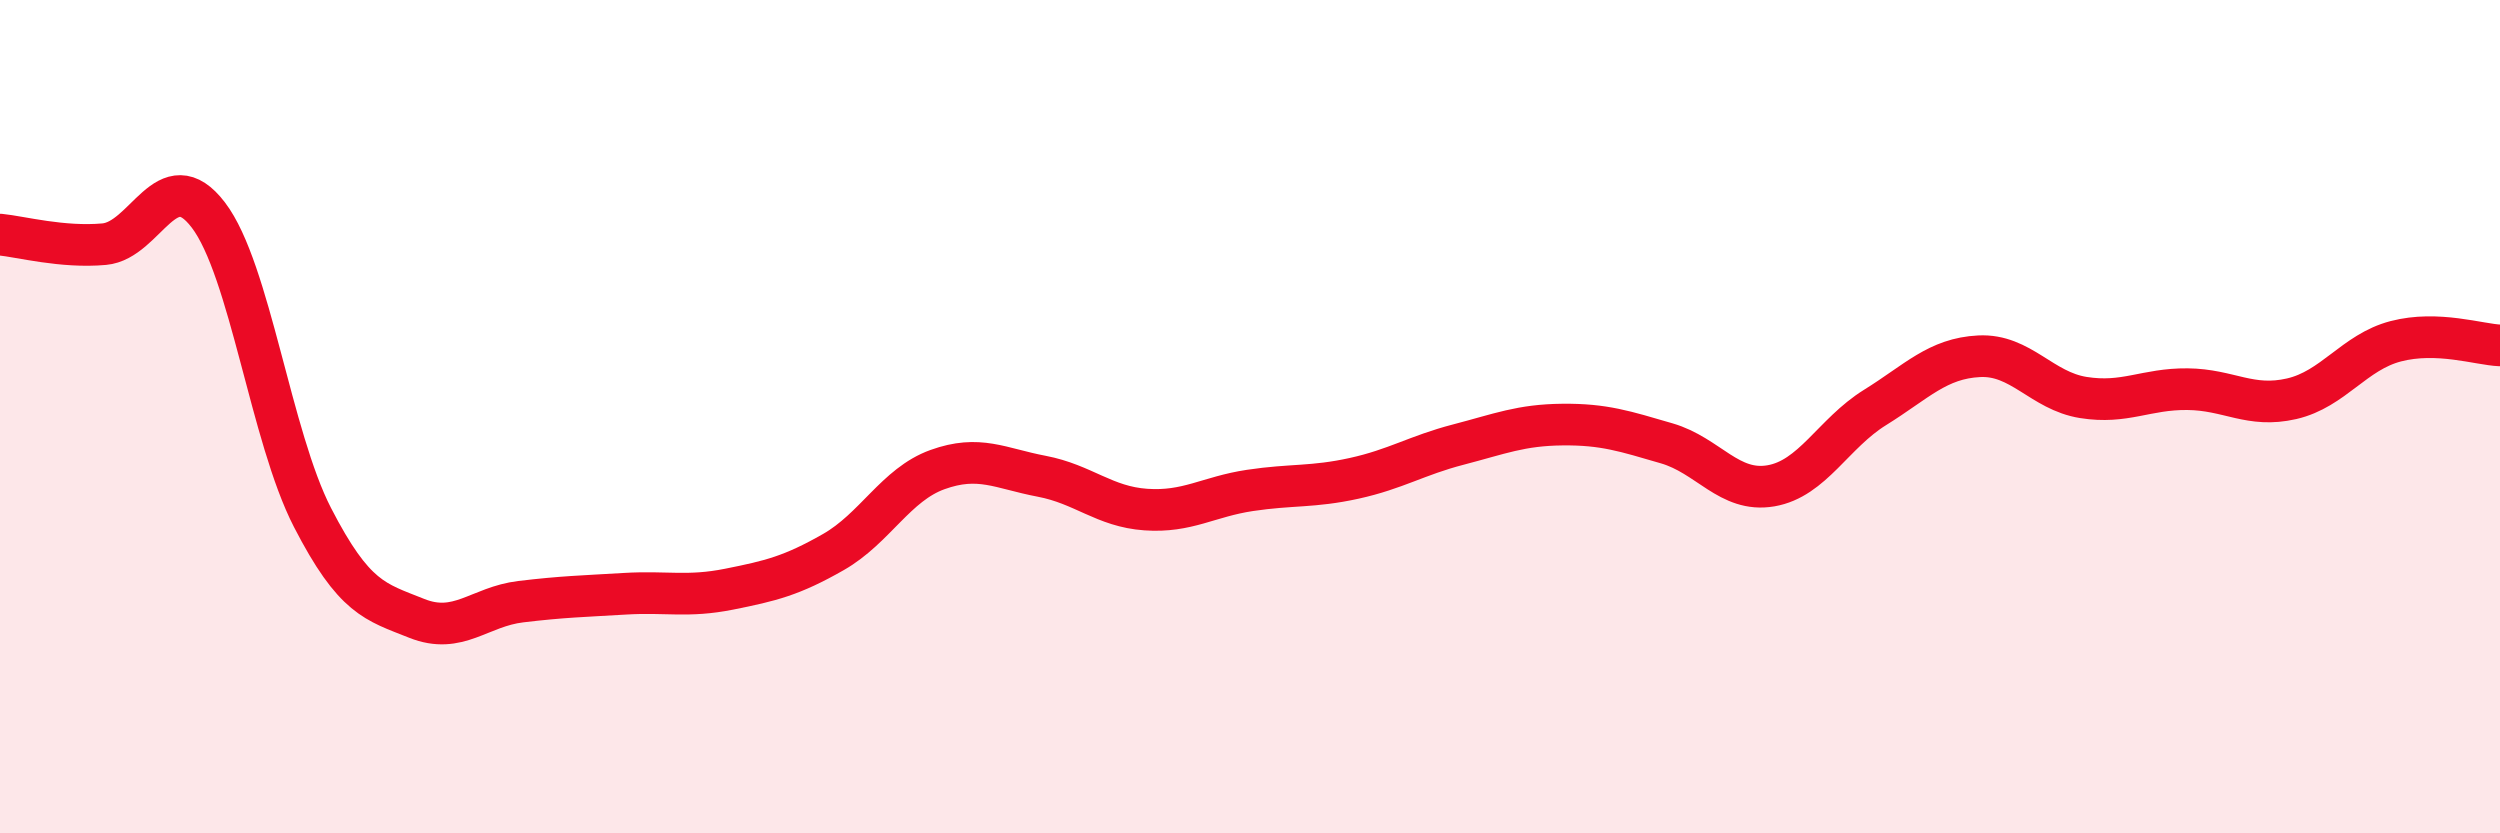 
    <svg width="60" height="20" viewBox="0 0 60 20" xmlns="http://www.w3.org/2000/svg">
      <path
        d="M 0,5.63 C 0.5,5.68 1.5,5.95 2.5,5.86 C 3.5,5.77 4,3.85 5,5.16 C 6,6.47 6.5,10.48 7.5,12.42 C 8.5,14.36 9,14.44 10,14.84 C 11,15.24 11.5,14.56 12.5,14.44 C 13.5,14.32 14,14.31 15,14.25 C 16,14.19 16.5,14.34 17.5,14.14 C 18.5,13.94 19,13.82 20,13.25 C 21,12.68 21.5,11.63 22.5,11.27 C 23.5,10.91 24,11.24 25,11.43 C 26,11.62 26.5,12.16 27.5,12.23 C 28.5,12.3 29,11.92 30,11.77 C 31,11.62 31.5,11.7 32.5,11.48 C 33.5,11.26 34,10.93 35,10.67 C 36,10.41 36.5,10.2 37.5,10.19 C 38.5,10.18 39,10.35 40,10.64 C 41,10.93 41.5,11.83 42.5,11.66 C 43.5,11.49 44,10.4 45,9.78 C 46,9.16 46.5,8.6 47.5,8.55 C 48.5,8.5 49,9.38 50,9.54 C 51,9.7 51.5,9.33 52.5,9.34 C 53.5,9.35 54,9.8 55,9.57 C 56,9.34 56.5,8.45 57.5,8.19 C 58.5,7.93 59.5,8.27 60,8.29L60 20L0 20Z"
        fill="#EB0A25"
        opacity="0.1"
        stroke-linecap="round"
        stroke-linejoin="round"
      />
      <path
        d="M 0,5.63 C 0.5,5.68 1.5,5.95 2.5,5.86 C 3.5,5.77 4,3.85 5,5.16 C 6,6.47 6.5,10.48 7.5,12.42 C 8.5,14.36 9,14.44 10,14.84 C 11,15.24 11.5,14.56 12.5,14.44 C 13.5,14.32 14,14.31 15,14.25 C 16,14.19 16.5,14.34 17.5,14.14 C 18.5,13.94 19,13.82 20,13.25 C 21,12.68 21.5,11.63 22.5,11.27 C 23.5,10.91 24,11.24 25,11.43 C 26,11.62 26.5,12.16 27.5,12.23 C 28.5,12.3 29,11.92 30,11.77 C 31,11.62 31.5,11.7 32.5,11.48 C 33.5,11.26 34,10.93 35,10.67 C 36,10.41 36.5,10.2 37.5,10.19 C 38.5,10.18 39,10.35 40,10.64 C 41,10.93 41.5,11.83 42.5,11.66 C 43.5,11.49 44,10.4 45,9.78 C 46,9.16 46.5,8.6 47.5,8.55 C 48.5,8.5 49,9.38 50,9.54 C 51,9.7 51.5,9.33 52.5,9.34 C 53.5,9.35 54,9.8 55,9.57 C 56,9.34 56.5,8.45 57.5,8.19 C 58.5,7.93 59.5,8.27 60,8.29"
        stroke="#EB0A25"
        stroke-width="1"
        fill="none"
        stroke-linecap="round"
        stroke-linejoin="round"
      />
    </svg>
  